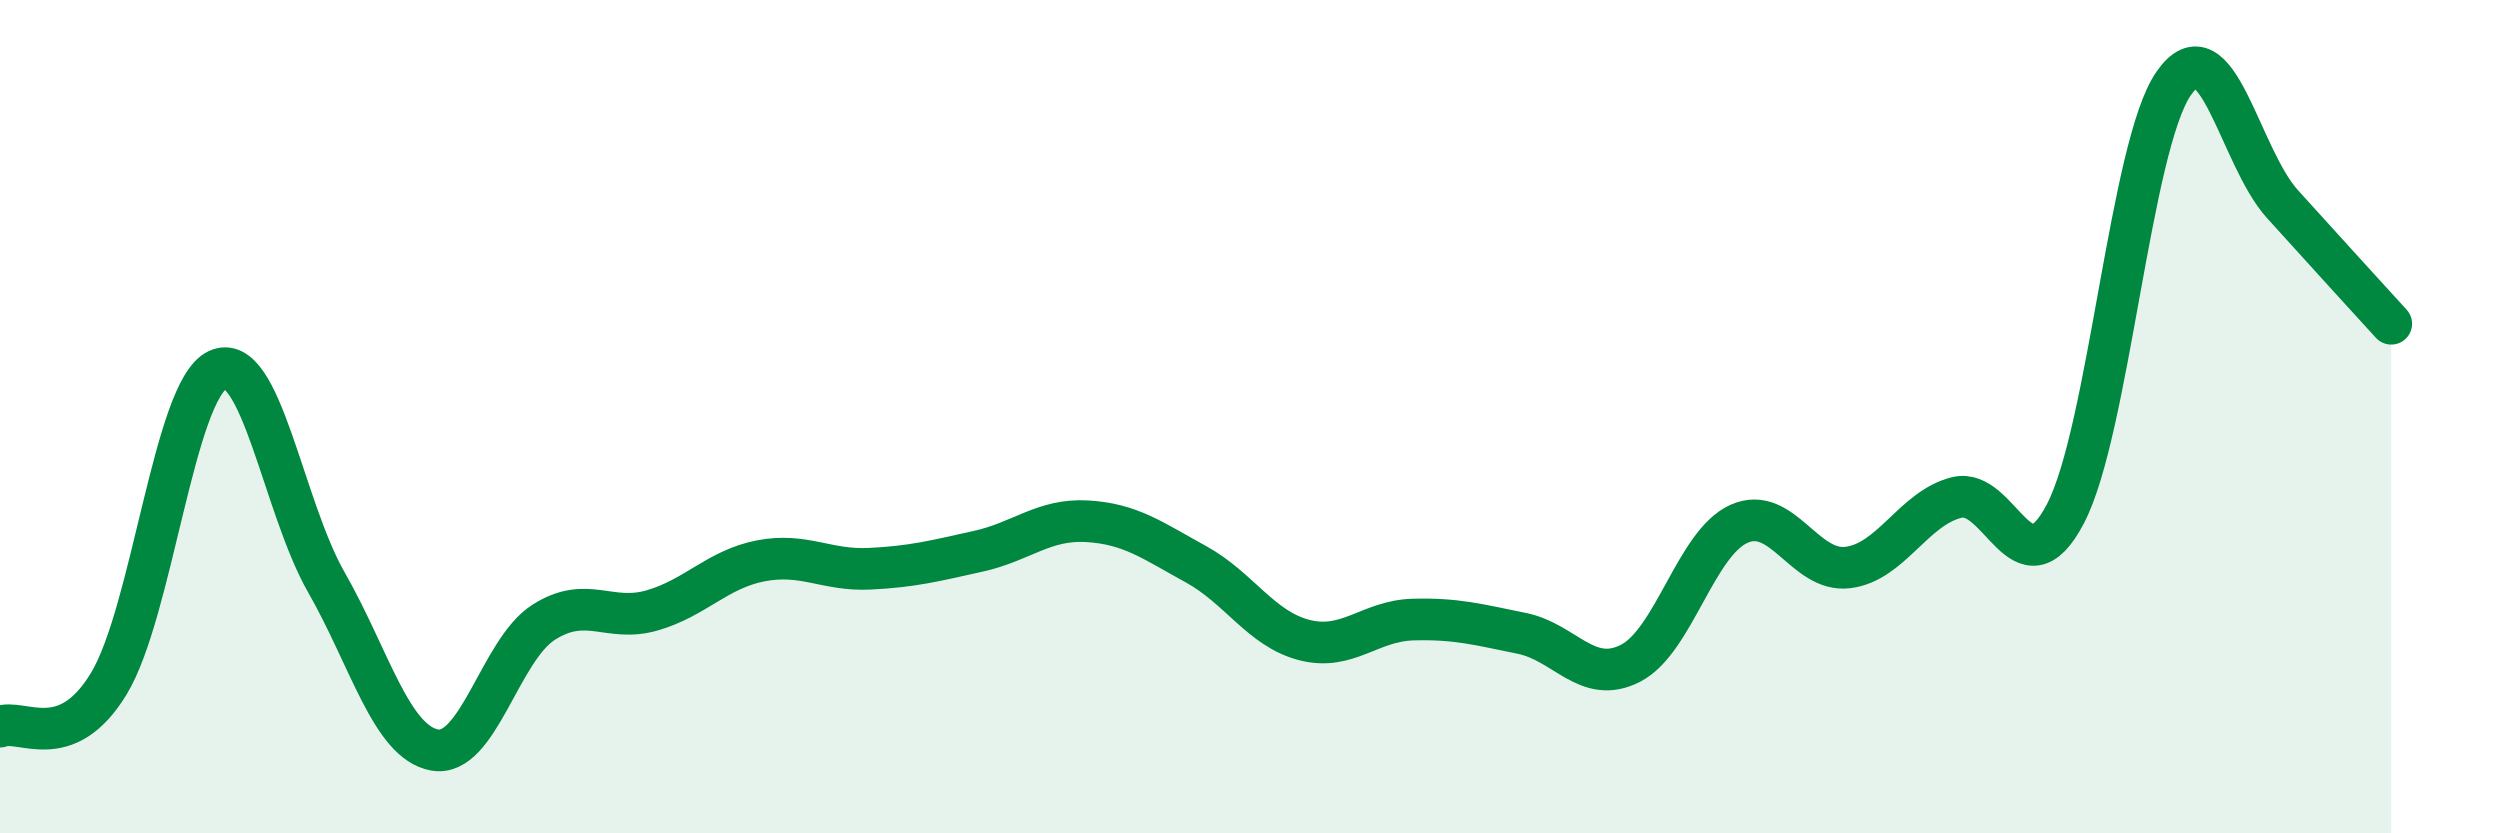 
    <svg width="60" height="20" viewBox="0 0 60 20" xmlns="http://www.w3.org/2000/svg">
      <path
        d="M 0,17.44 C 0.52,17.23 1.57,18.12 2.61,16.41 C 3.65,14.7 4.18,9.37 5.22,8.88 C 6.26,8.39 6.79,12.15 7.83,13.97 C 8.87,15.79 9.39,17.81 10.43,18 C 11.47,18.19 12,15.61 13.04,14.94 C 14.08,14.27 14.61,14.95 15.65,14.65 C 16.69,14.35 17.22,13.66 18.26,13.46 C 19.3,13.26 19.83,13.7 20.87,13.65 C 21.91,13.6 22.44,13.46 23.48,13.23 C 24.52,13 25.05,12.45 26.09,12.51 C 27.13,12.57 27.66,12.97 28.7,13.54 C 29.74,14.11 30.26,15.09 31.3,15.36 C 32.34,15.63 32.87,14.9 33.91,14.87 C 34.95,14.84 35.48,14.99 36.52,15.2 C 37.56,15.41 38.09,16.45 39.13,15.92 C 40.17,15.39 40.7,13.03 41.74,12.57 C 42.78,12.11 43.31,13.75 44.35,13.62 C 45.39,13.49 45.92,12.2 46.96,11.94 C 48,11.68 48.53,14.32 49.57,12.33 C 50.61,10.34 51.13,3.49 52.17,2 C 53.21,0.51 53.74,3.75 54.78,4.9 C 55.82,6.05 56.87,7.2 57.39,7.77L57.39 20L0 20Z"
        fill="#008740"
        opacity="0.1"
        stroke-linecap="round"
        stroke-linejoin="round"
      />
      <path
        d="M 0,17.44 C 0.52,17.23 1.57,18.12 2.61,16.41 C 3.65,14.7 4.18,9.37 5.22,8.88 C 6.26,8.39 6.79,12.15 7.83,13.97 C 8.87,15.79 9.39,17.81 10.43,18 C 11.47,18.19 12,15.61 13.04,14.94 C 14.08,14.27 14.61,14.95 15.65,14.65 C 16.69,14.35 17.22,13.66 18.26,13.46 C 19.3,13.26 19.83,13.7 20.87,13.65 C 21.91,13.6 22.44,13.46 23.48,13.23 C 24.52,13 25.05,12.45 26.09,12.51 C 27.13,12.57 27.66,12.97 28.7,13.54 C 29.74,14.11 30.26,15.09 31.3,15.36 C 32.34,15.63 32.87,14.9 33.91,14.87 C 34.95,14.84 35.48,14.99 36.52,15.2 C 37.56,15.41 38.09,16.45 39.13,15.92 C 40.17,15.39 40.7,13.03 41.74,12.57 C 42.78,12.11 43.31,13.75 44.35,13.62 C 45.39,13.49 45.92,12.2 46.96,11.94 C 48,11.68 48.53,14.32 49.57,12.33 C 50.61,10.34 51.13,3.49 52.17,2 C 53.21,0.51 53.74,3.75 54.78,4.9 C 55.82,6.05 56.87,7.2 57.39,7.77"
        stroke="#008740"
        stroke-width="1"
        fill="none"
        stroke-linecap="round"
        stroke-linejoin="round"
      />
    </svg>
  
